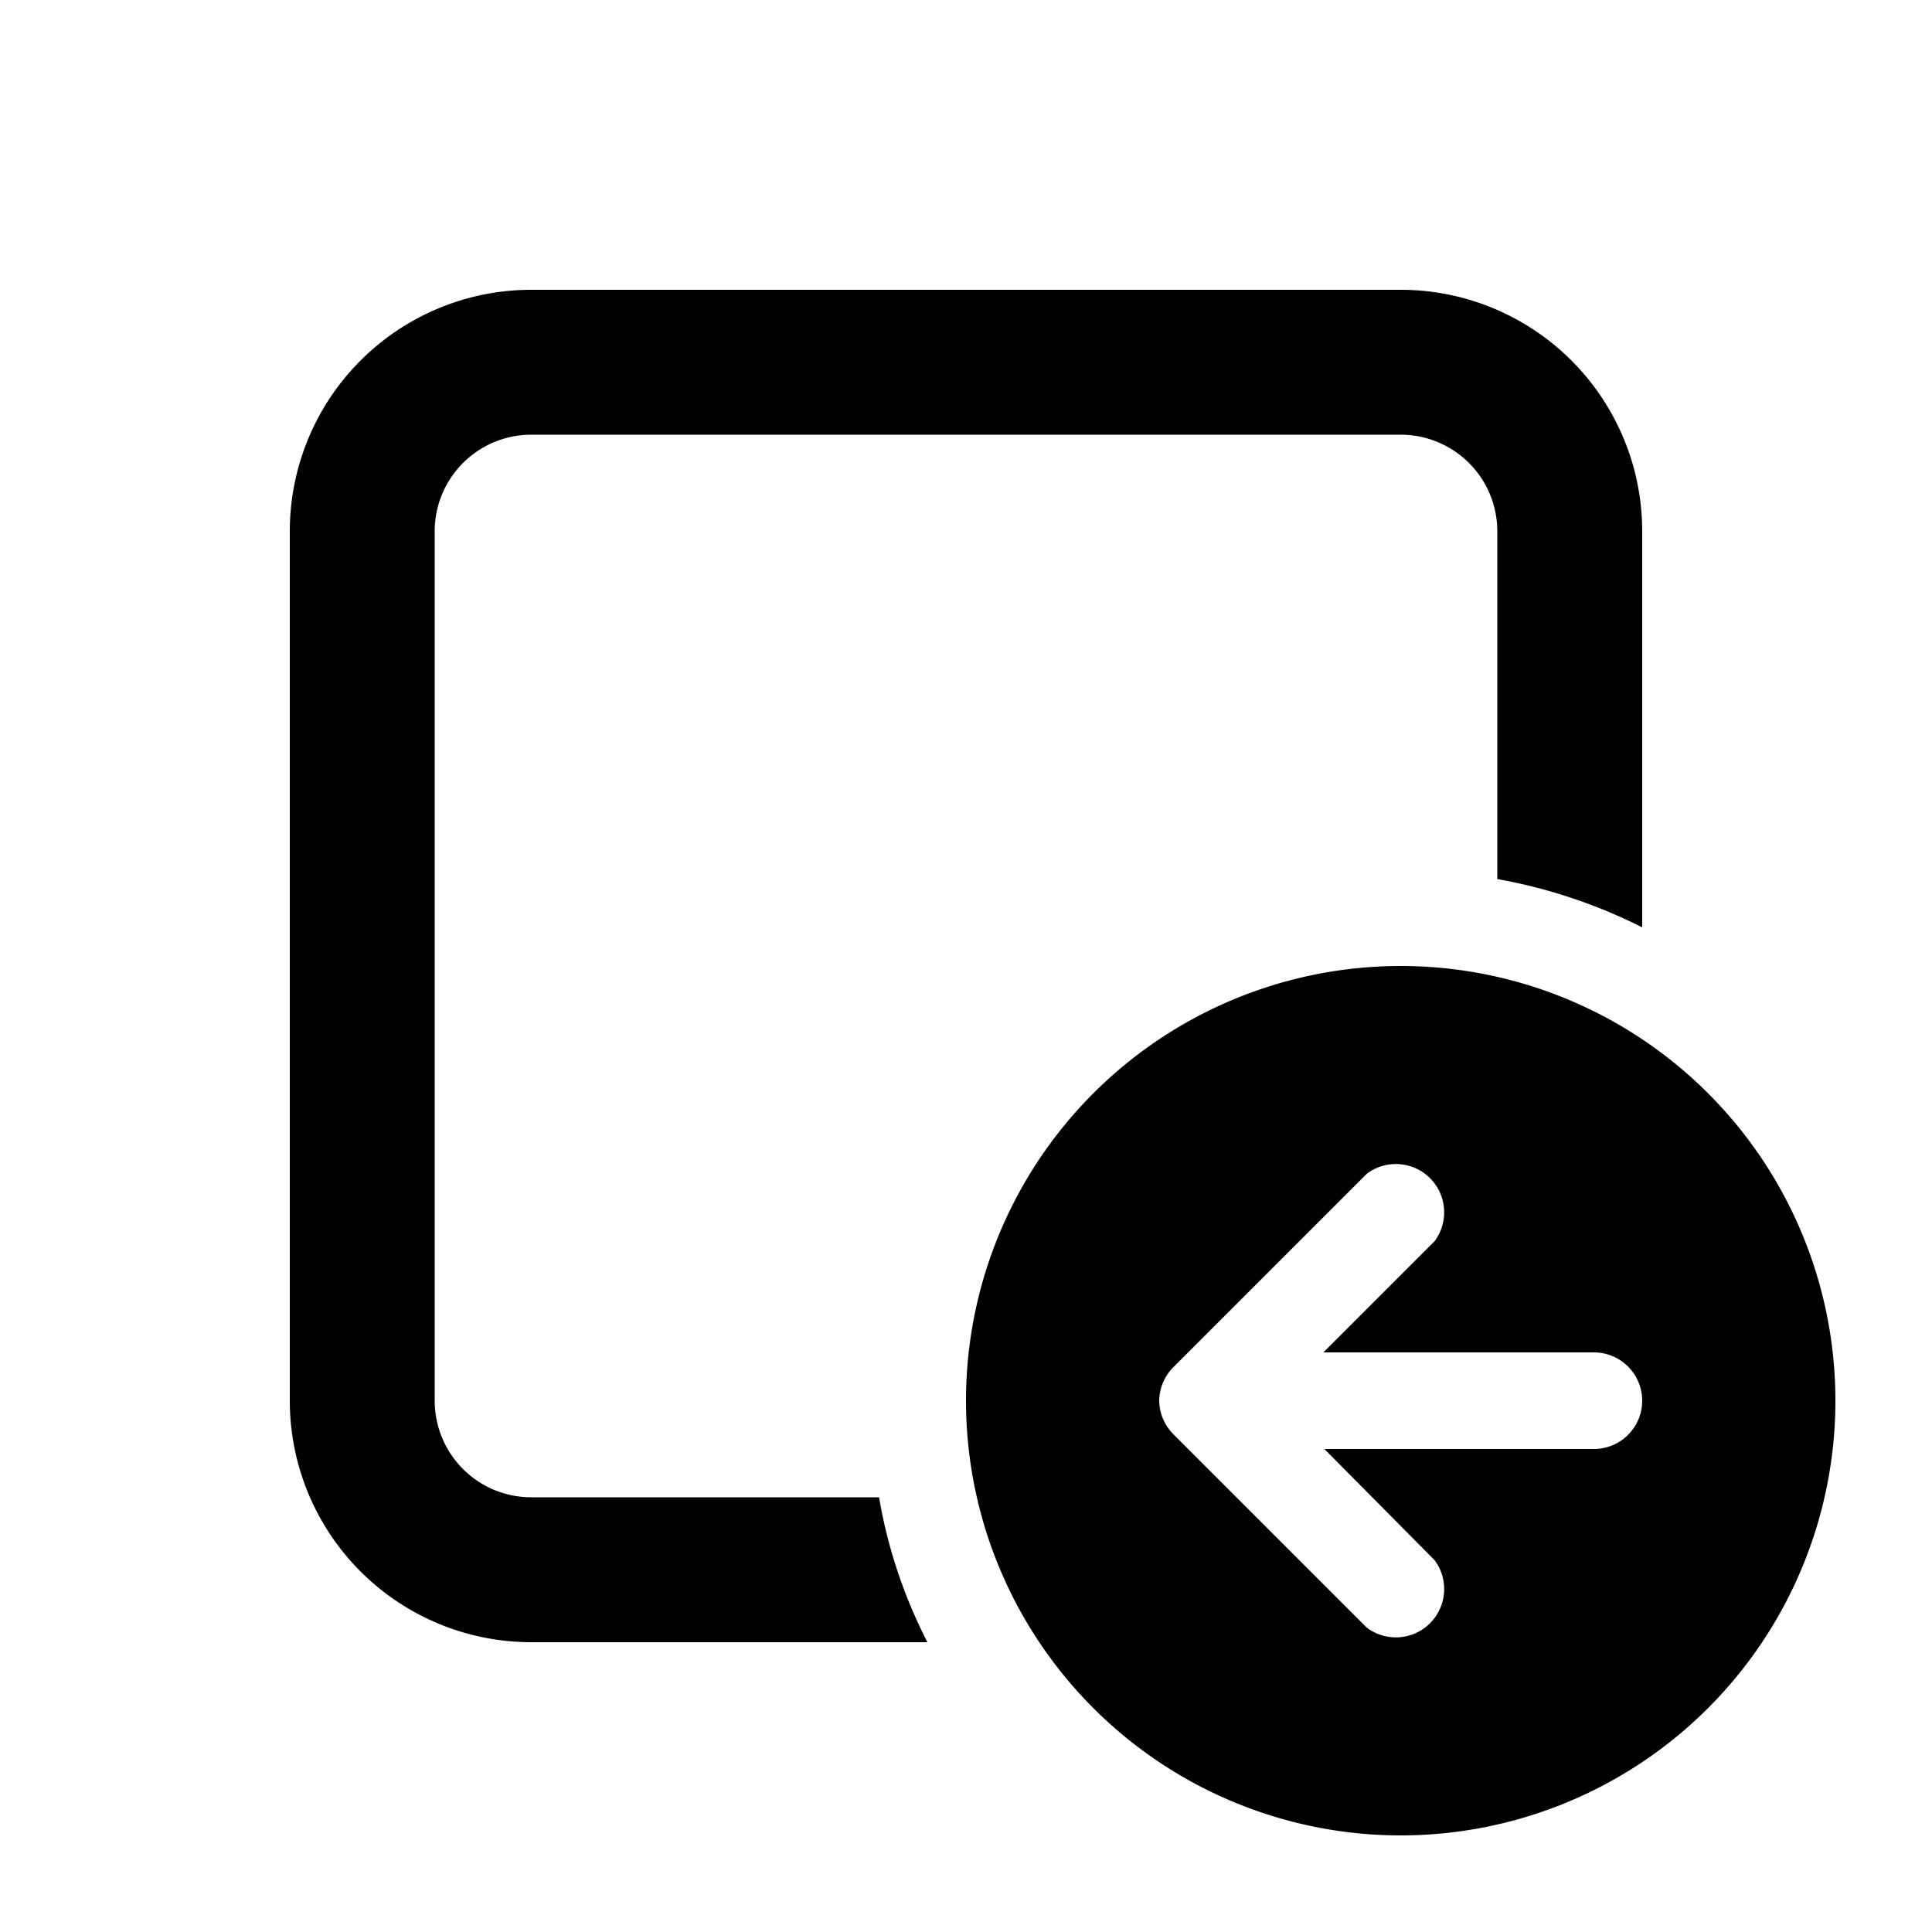 <svg width="20" height="20" viewBox="0 0 20 20" xmlns="http://www.w3.org/2000/svg"><path d="M3 5.5A2.5 2.5 0 0 1 5.5 3h9A2.5 2.5 0 0 1 17 5.5v4.1a5.46 5.46 0 0 0-1.5-.5V5.5a1 1 0 0 0-1-1h-9a1 1 0 0 0-1 1v9a1 1 0 0 0 1 1h3.6c.09.53.26 1.03.5 1.5H5.5A2.5 2.5 0 0 1 3 14.5v-9ZM14.5 19a4.5 4.5 0 1 1 0-9 4.5 4.5 0 0 1 0 9Zm-2.35-4.85a.5.5 0 0 0-.15.35.5.5 0 0 0 .15.35l2 2a.5.5 0 0 0 .7-.7L13.71 15h2.79a.5.5 0 0 0 0-1h-2.8l1.15-1.15a.5.5 0 0 0-.7-.7l-2 2Z"/></svg>